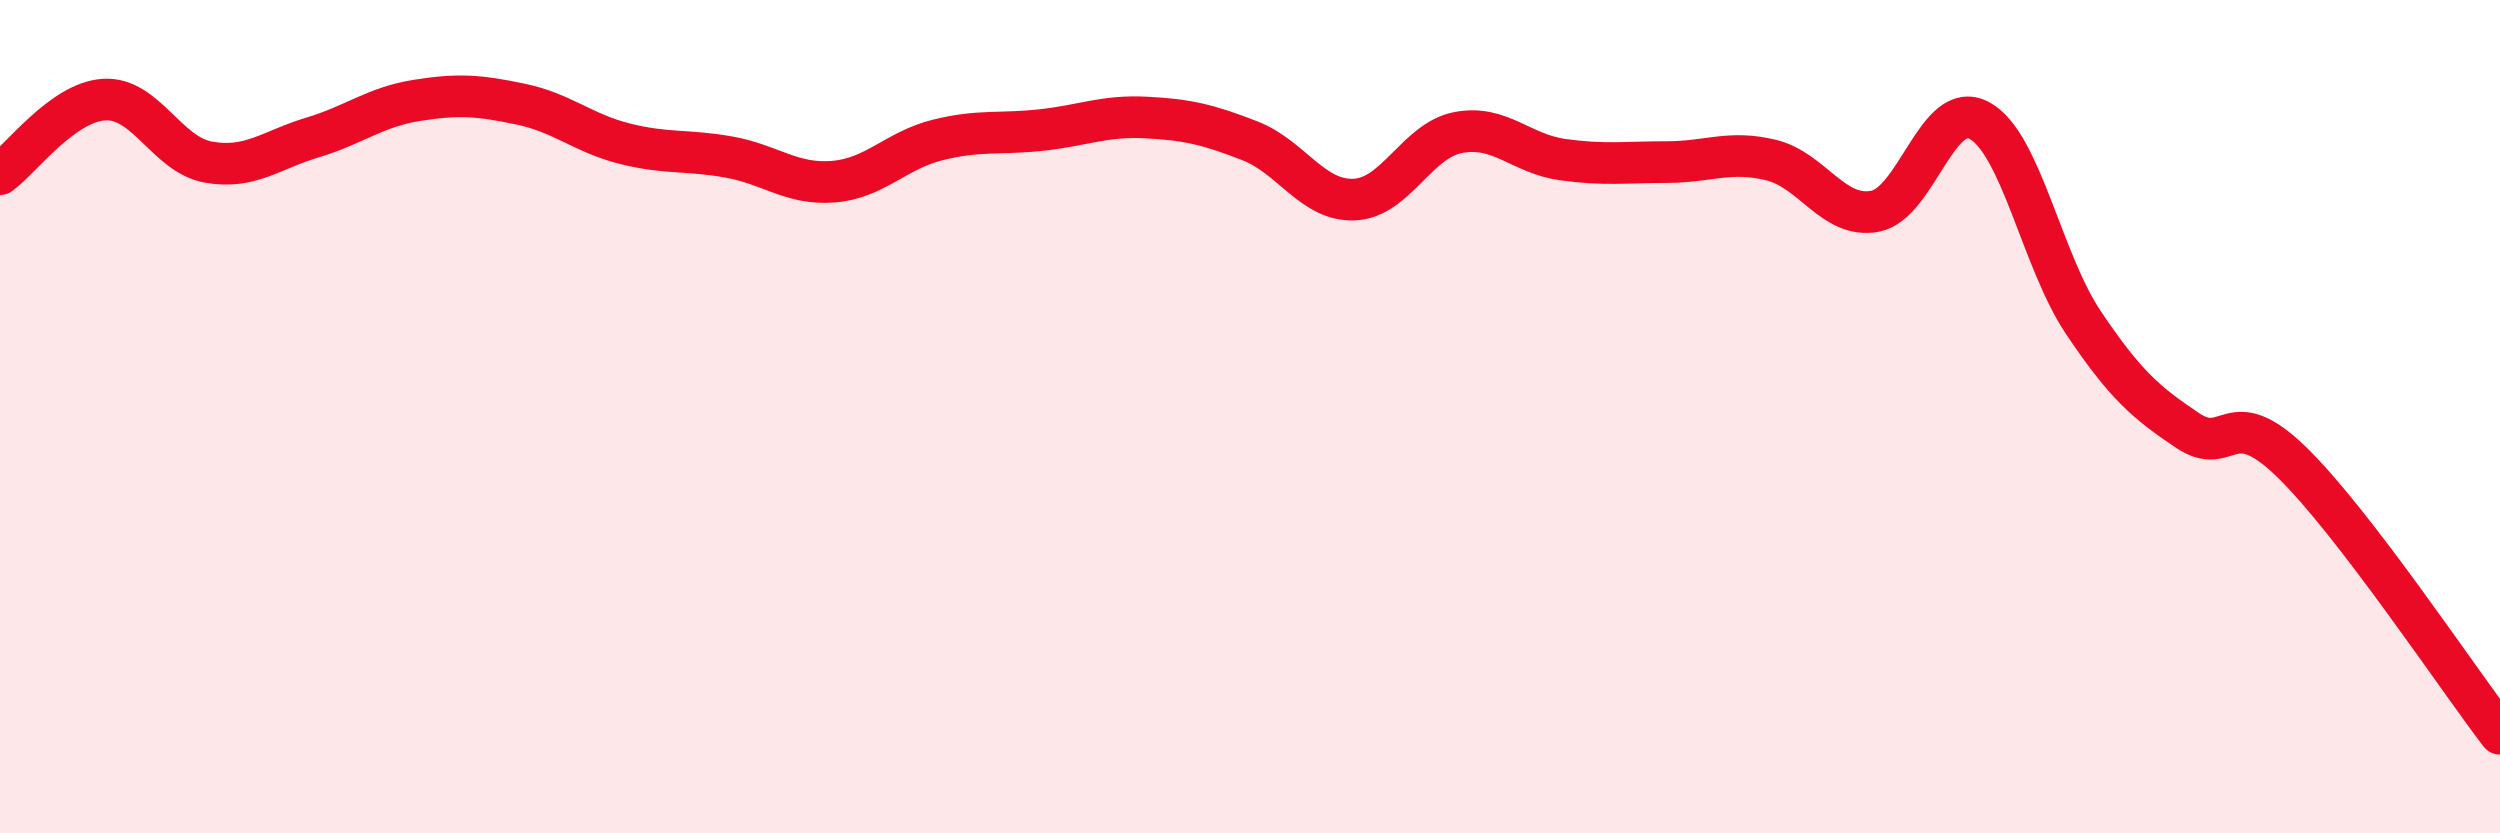 
    <svg width="60" height="20" viewBox="0 0 60 20" xmlns="http://www.w3.org/2000/svg">
      <path
        d="M 0,4.18 C 0.5,3.82 1.5,2.45 2.5,2.39 C 3.5,2.33 4,3.71 5,3.89 C 6,4.07 6.5,3.6 7.5,3.3 C 8.5,3 9,2.57 10,2.41 C 11,2.25 11.5,2.29 12.5,2.5 C 13.5,2.71 14,3.2 15,3.45 C 16,3.7 16.5,3.59 17.5,3.77 C 18.5,3.95 19,4.44 20,4.36 C 21,4.28 21.5,3.61 22.5,3.36 C 23.5,3.11 24,3.23 25,3.12 C 26,3.01 26.5,2.77 27.5,2.82 C 28.5,2.87 29,2.99 30,3.38 C 31,3.77 31.5,4.83 32.5,4.79 C 33.5,4.75 34,3.37 35,3.18 C 36,2.99 36.5,3.69 37.5,3.83 C 38.5,3.97 39,3.89 40,3.89 C 41,3.89 41.5,3.6 42.5,3.84 C 43.5,4.08 44,5.26 45,5.07 C 46,4.88 46.5,2.36 47.5,2.89 C 48.5,3.42 49,6.25 50,7.74 C 51,9.23 51.5,9.66 52.5,10.33 C 53.5,11 53.5,9.63 55,11.09 C 56.5,12.55 59,16.31 60,17.61L60 20L0 20Z"
        fill="#EB0A25"
        opacity="0.1"
        stroke-linecap="round"
        stroke-linejoin="round"
      />
      <path
        d="M 0,4.18 C 0.5,3.82 1.5,2.45 2.5,2.39 C 3.5,2.33 4,3.71 5,3.89 C 6,4.07 6.5,3.6 7.5,3.3 C 8.5,3 9,2.57 10,2.41 C 11,2.25 11.5,2.29 12.5,2.5 C 13.5,2.71 14,3.2 15,3.45 C 16,3.7 16.5,3.59 17.5,3.77 C 18.5,3.95 19,4.44 20,4.36 C 21,4.28 21.5,3.61 22.5,3.36 C 23.5,3.11 24,3.23 25,3.12 C 26,3.01 26.5,2.77 27.5,2.82 C 28.5,2.87 29,2.99 30,3.38 C 31,3.77 31.5,4.83 32.5,4.79 C 33.5,4.75 34,3.37 35,3.18 C 36,2.99 36.5,3.69 37.5,3.83 C 38.5,3.97 39,3.89 40,3.89 C 41,3.89 41.5,3.6 42.5,3.84 C 43.5,4.08 44,5.26 45,5.07 C 46,4.88 46.5,2.36 47.5,2.89 C 48.5,3.42 49,6.25 50,7.74 C 51,9.23 51.5,9.66 52.5,10.33 C 53.5,11 53.5,9.63 55,11.09 C 56.5,12.55 59,16.31 60,17.61"
        stroke="#EB0A25"
        stroke-width="1"
        fill="none"
        stroke-linecap="round"
        stroke-linejoin="round"
      />
    </svg>
  
